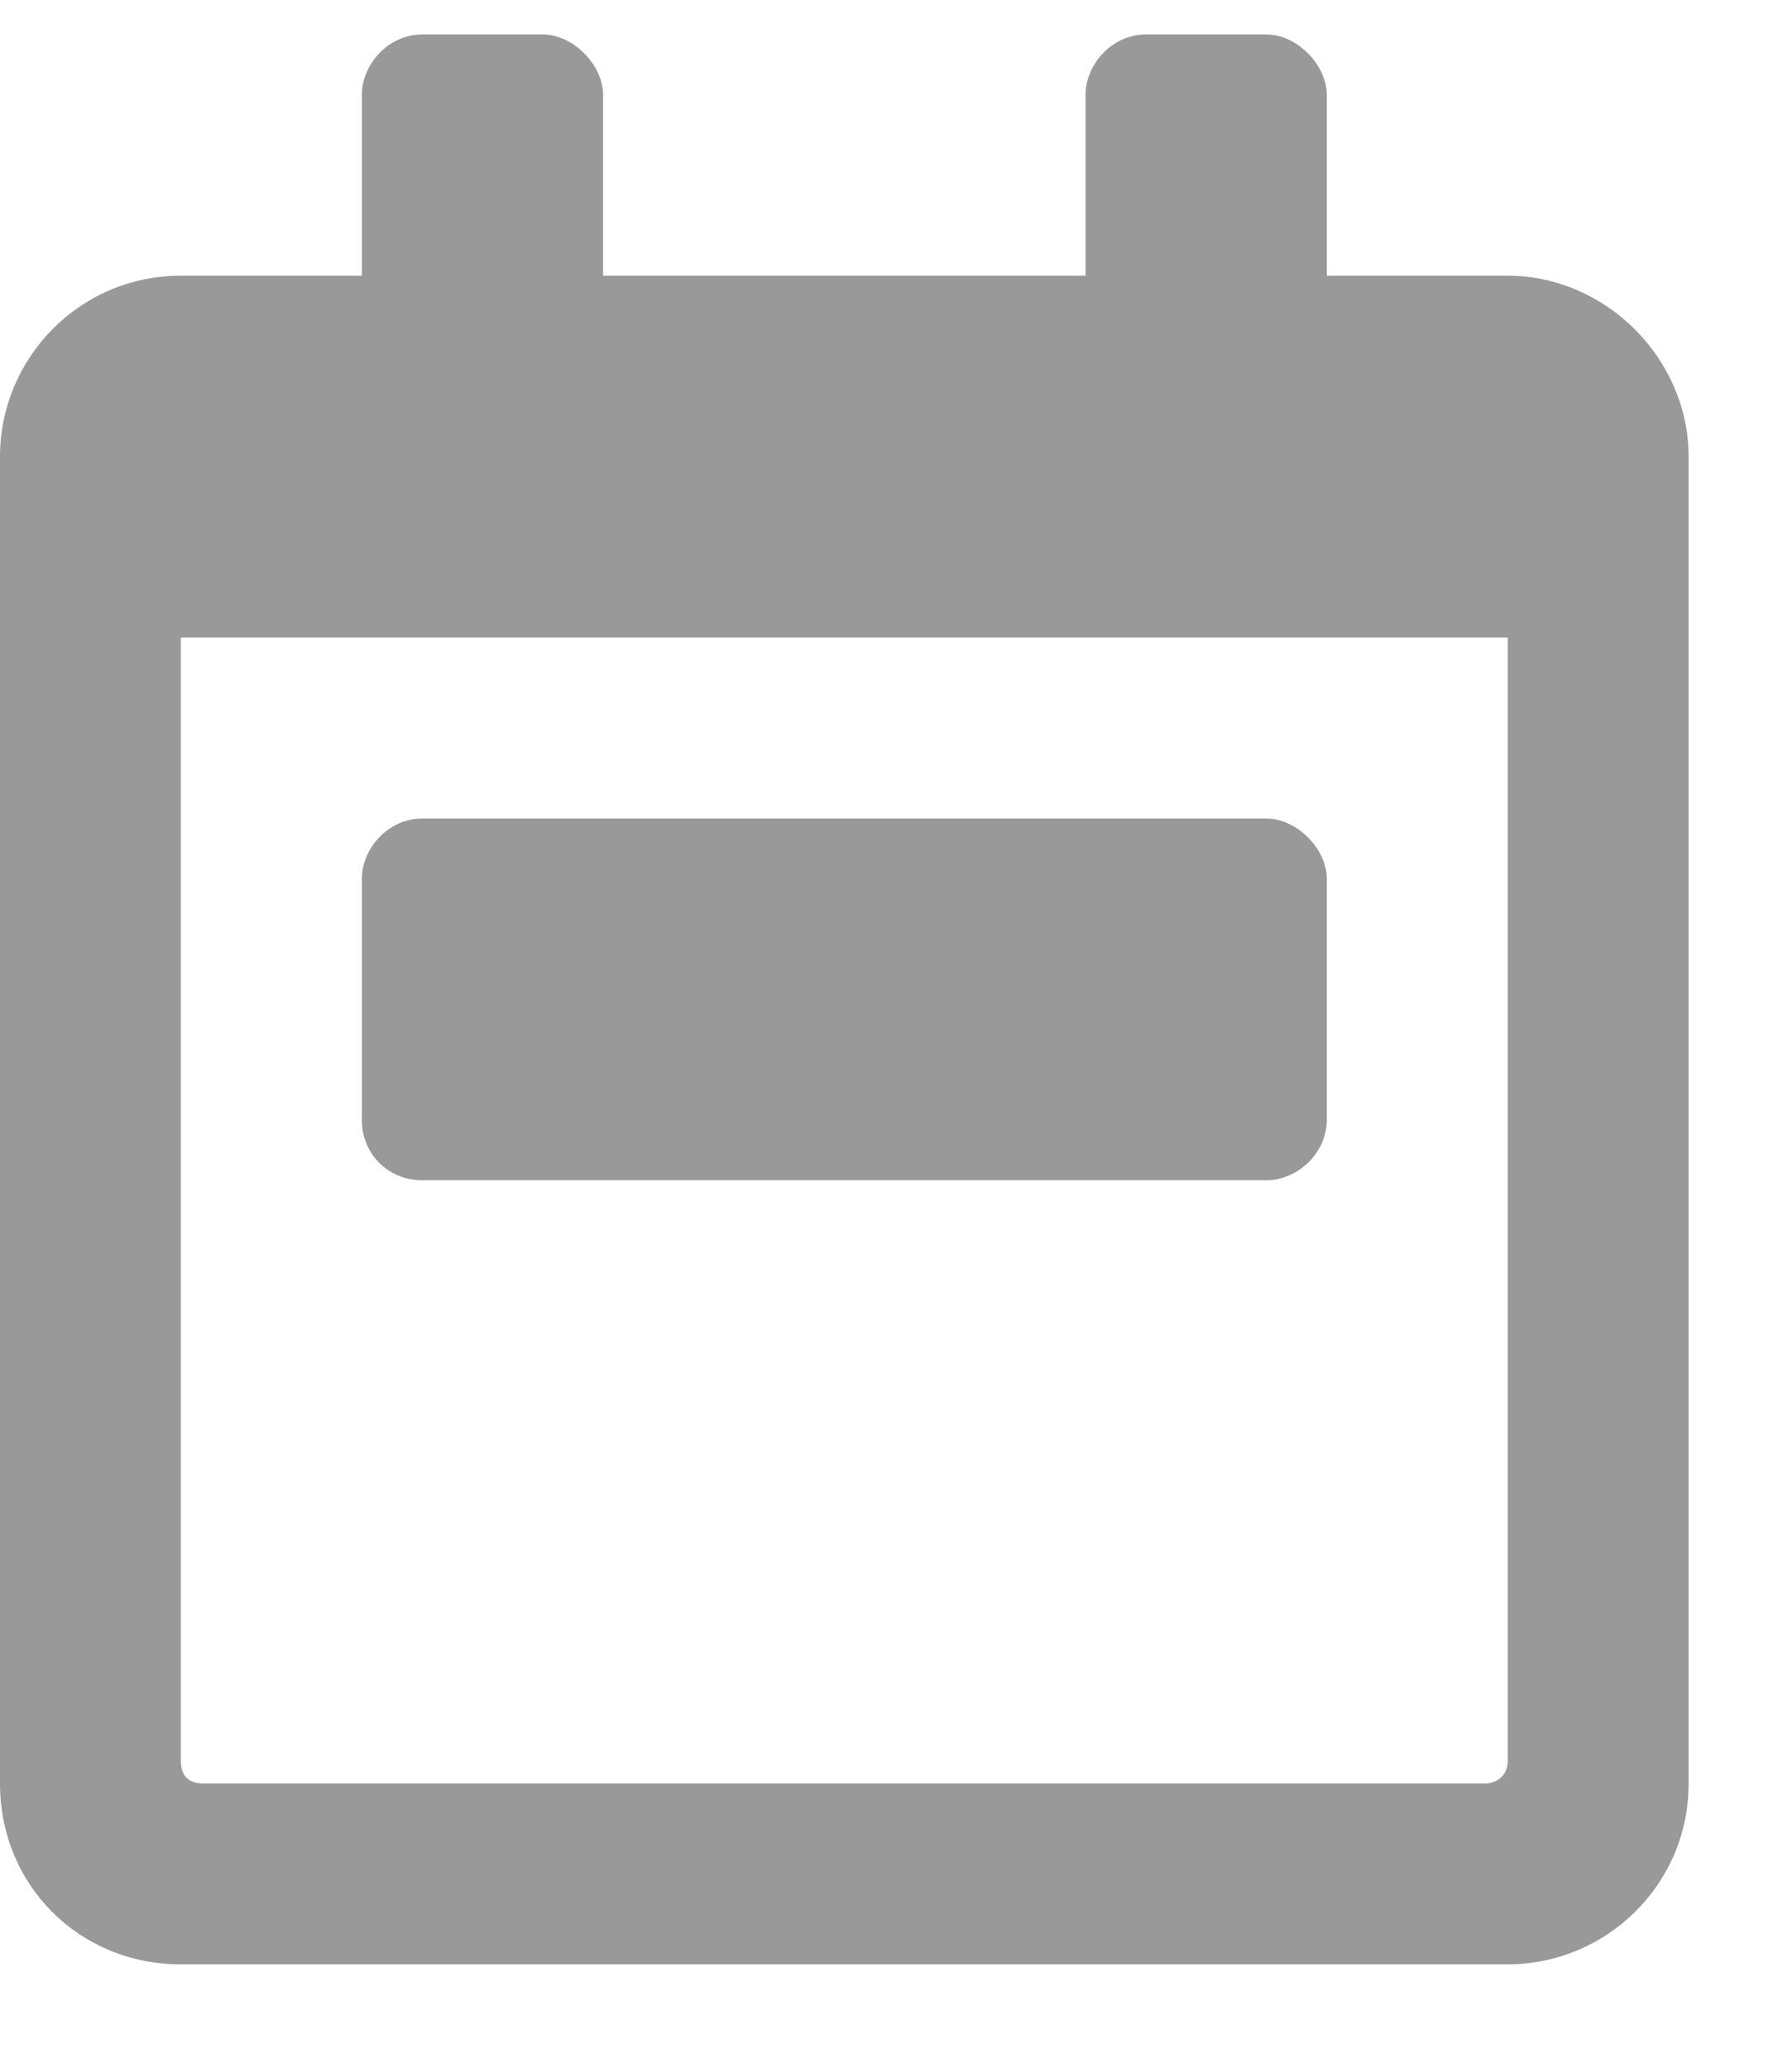 <svg width="13" height="15" viewBox="0 0 13 15" fill="none" xmlns="http://www.w3.org/2000/svg">
<path d="M3.062 8.562C2.816 8.562 2.625 8.371 2.625 8.125V6.375C2.625 6.156 2.816 5.938 3.062 5.938H9.188C9.406 5.938 9.625 6.156 9.625 6.375V8.125C9.625 8.371 9.406 8.562 9.188 8.562H3.062ZM10.938 2C11.648 2 12.25 2.602 12.25 3.312V12.938C12.25 13.676 11.648 14.25 10.938 14.25H1.312C0.574 14.25 0 13.676 0 12.938V3.312C0 2.602 0.574 2 1.312 2H2.625V0.688C2.625 0.469 2.816 0.25 3.062 0.25H3.938C4.156 0.25 4.375 0.469 4.375 0.688V2H7.875V0.688C7.875 0.469 8.066 0.25 8.312 0.25H9.188C9.406 0.25 9.625 0.469 9.625 0.688V2H10.938ZM10.938 12.773V4.625H1.312V12.773C1.312 12.883 1.367 12.938 1.477 12.938H10.773C10.855 12.938 10.938 12.883 10.938 12.773Z" fill="black" fill-opacity="0.4"/>
</svg>

